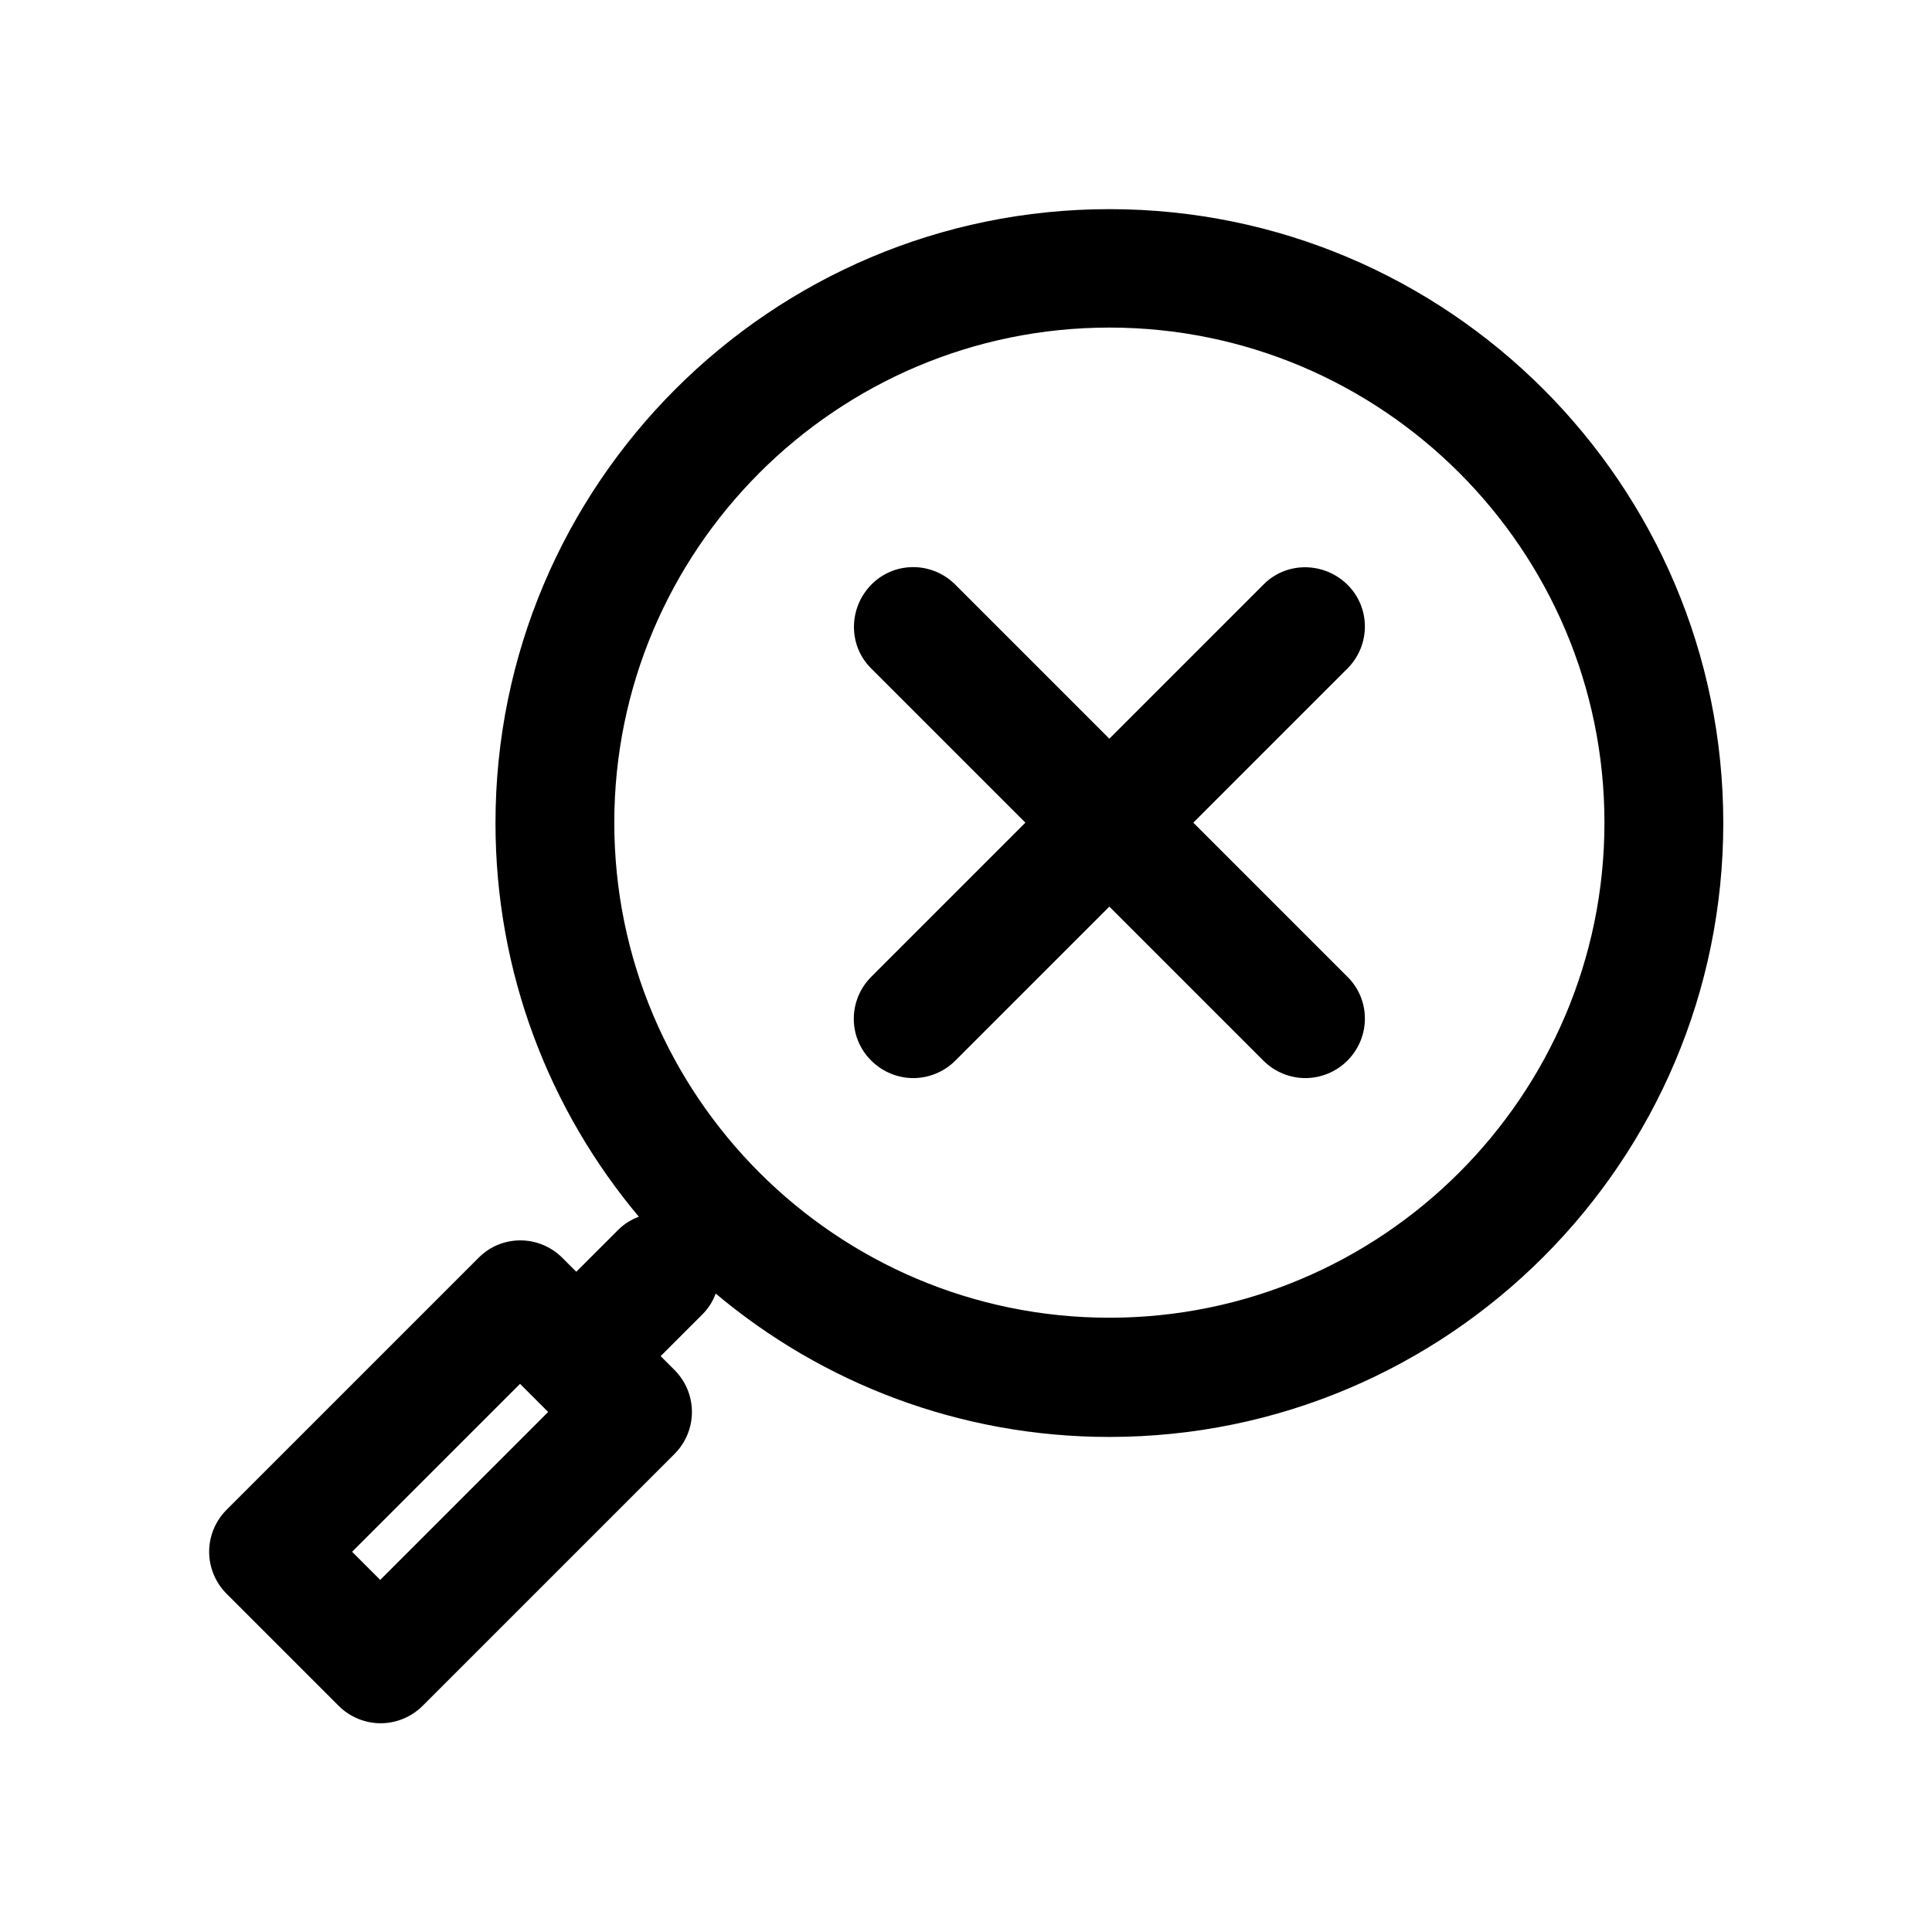 <?xml version="1.0" encoding="UTF-8"?>
<!-- Uploaded to: SVG Repo, www.svgrepo.com, Generator: SVG Repo Mixer Tools -->
<svg fill="#000000" width="800px" height="800px" version="1.1" viewBox="144 144 512 512" xmlns="http://www.w3.org/2000/svg">
 <g>
  <path d="m296.72 481.03-3.672-3.672c-6.191-6.191-16.164-6.191-22.25 0l-66.754 66.754c-2.938 2.938-4.617 6.926-4.617 11.125s1.68 8.188 4.617 11.125l29.703 29.703c3.043 3.043 7.137 4.617 11.125 4.617 3.988 0 8.082-1.574 11.125-4.617l66.754-66.754c2.938-2.938 4.617-6.926 4.617-11.125 0-4.199-1.68-8.188-4.617-11.125l-3.672-3.672 11.125-11.125c1.574-1.574 2.731-3.465 3.465-5.457 28.234 23.723 64.656 37.996 104.33 37.996 89.742 0 162.69-72.949 162.69-162.69 0-89.742-72.949-162.69-162.69-162.69-89.742 0-162.69 72.949-162.69 162.69 0 39.676 14.273 76.098 37.996 104.33-1.996 0.734-3.883 1.891-5.457 3.465zm-51.957 81.66-7.453-7.453 44.504-44.504 7.453 7.453zm62.031-200.68c0-72.316 58.883-131.2 131.2-131.2 72.316 0 131.2 58.883 131.2 131.2s-58.883 131.2-131.2 131.2c-72.316 0-131.2-58.777-131.2-131.2z"/>
  <path d="m374.91 425.09c3.043 3.043 7.137 4.617 11.125 4.617 3.988 0 8.082-1.574 11.125-4.617l40.828-40.828 40.828 40.828c3.043 3.043 7.137 4.617 11.125 4.617 3.988 0 8.082-1.574 11.125-4.617 6.191-6.191 6.191-16.164 0-22.25l-40.828-40.828 40.828-40.828c6.191-6.191 6.191-16.164 0-22.25-6.191-6.086-16.164-6.191-22.25 0l-40.828 40.828-40.828-40.828c-6.191-6.191-16.164-6.191-22.25 0-6.086 6.191-6.191 16.164 0 22.25l40.828 40.828-40.828 40.828c-6.195 6.188-6.195 16.16 0 22.25z"/>
 </g>
</svg>